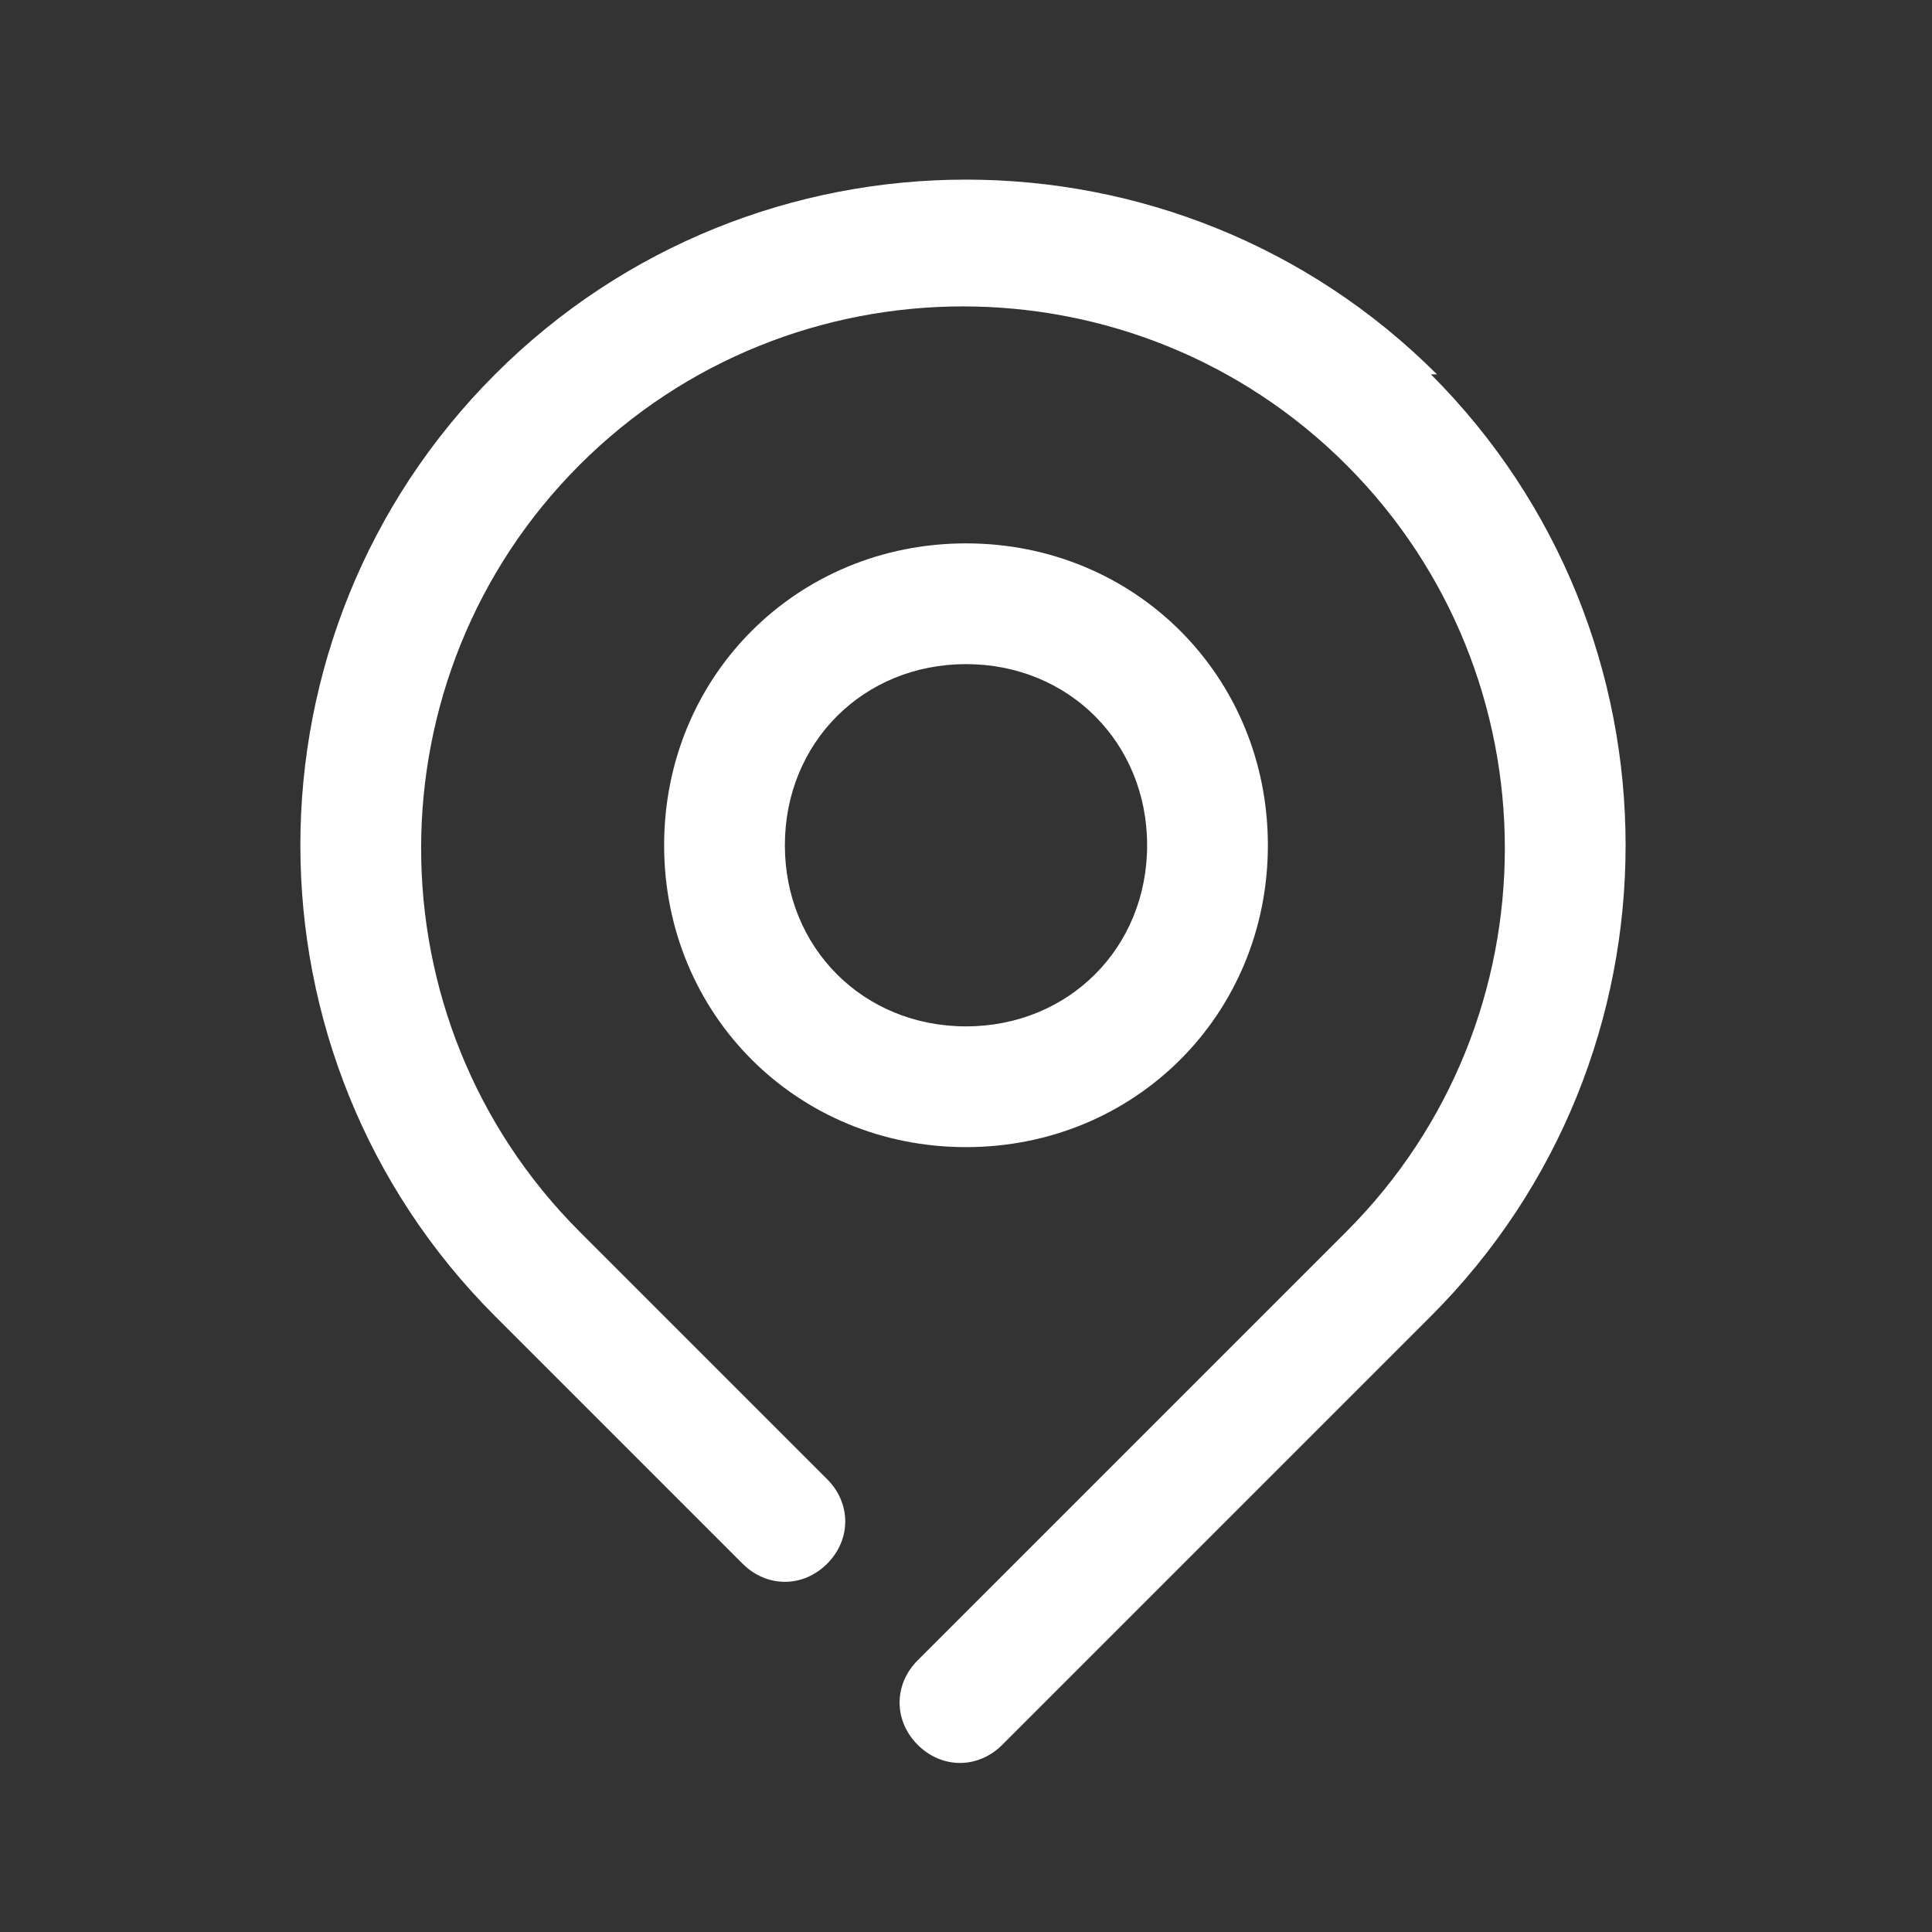 <?xml version="1.0" encoding="UTF-8"?>
<svg id="Ebene_1" xmlns="http://www.w3.org/2000/svg" version="1.1" viewBox="0 0 32 32">
  <rect x="0" y="0" width="32" height="32" fill="#333333" stroke="none"/>
  <!-- Generator: Adobe Illustrator 29.1.0, SVG Export Plug-In . SVG Version: 2.1.0 Build 142)  -->
  <defs>
    <style>
      .st0 {
        fill: #fff;
      }
    </style>
  </defs>
  <g id="locate_location_map_pin">
    <path class="st0" d="M23.8,6.2c-4.3-4.3-11.3-4.3-15.6,0-4.3,4.3-4.3,11.3,0,15.6l4.1,4.1c.4.4,1,.4,1.4,0s.4-1,0-1.4l-4.1-4.1c-3.5-3.5-3.5-9.2,0-12.7,3.5-3.5,9.2-3.5,12.7,0s3.5,9.2,0,12.7c0,0,0,0,0,0l-7.1,7.1c-.4.4-.4,1,0,1.4,0,0,0,0,0,0,.4.4,1,.4,1.4,0,0,0,0,0,0,0l7.1-7.1c4.3-4.3,4.3-11.3,0-15.6,0,0,0,0,0,0Z"/>
    <path class="st0" d="M21,14c0-2.8-2.2-5-5-5s-5,2.2-5,5,2.2,5,5,5,5-2.2,5-5ZM13,14c0-1.7,1.3-3,3-3s3,1.3,3,3-1.3,3-3,3-3-1.3-3-3Z"/>
  </g>
</svg>